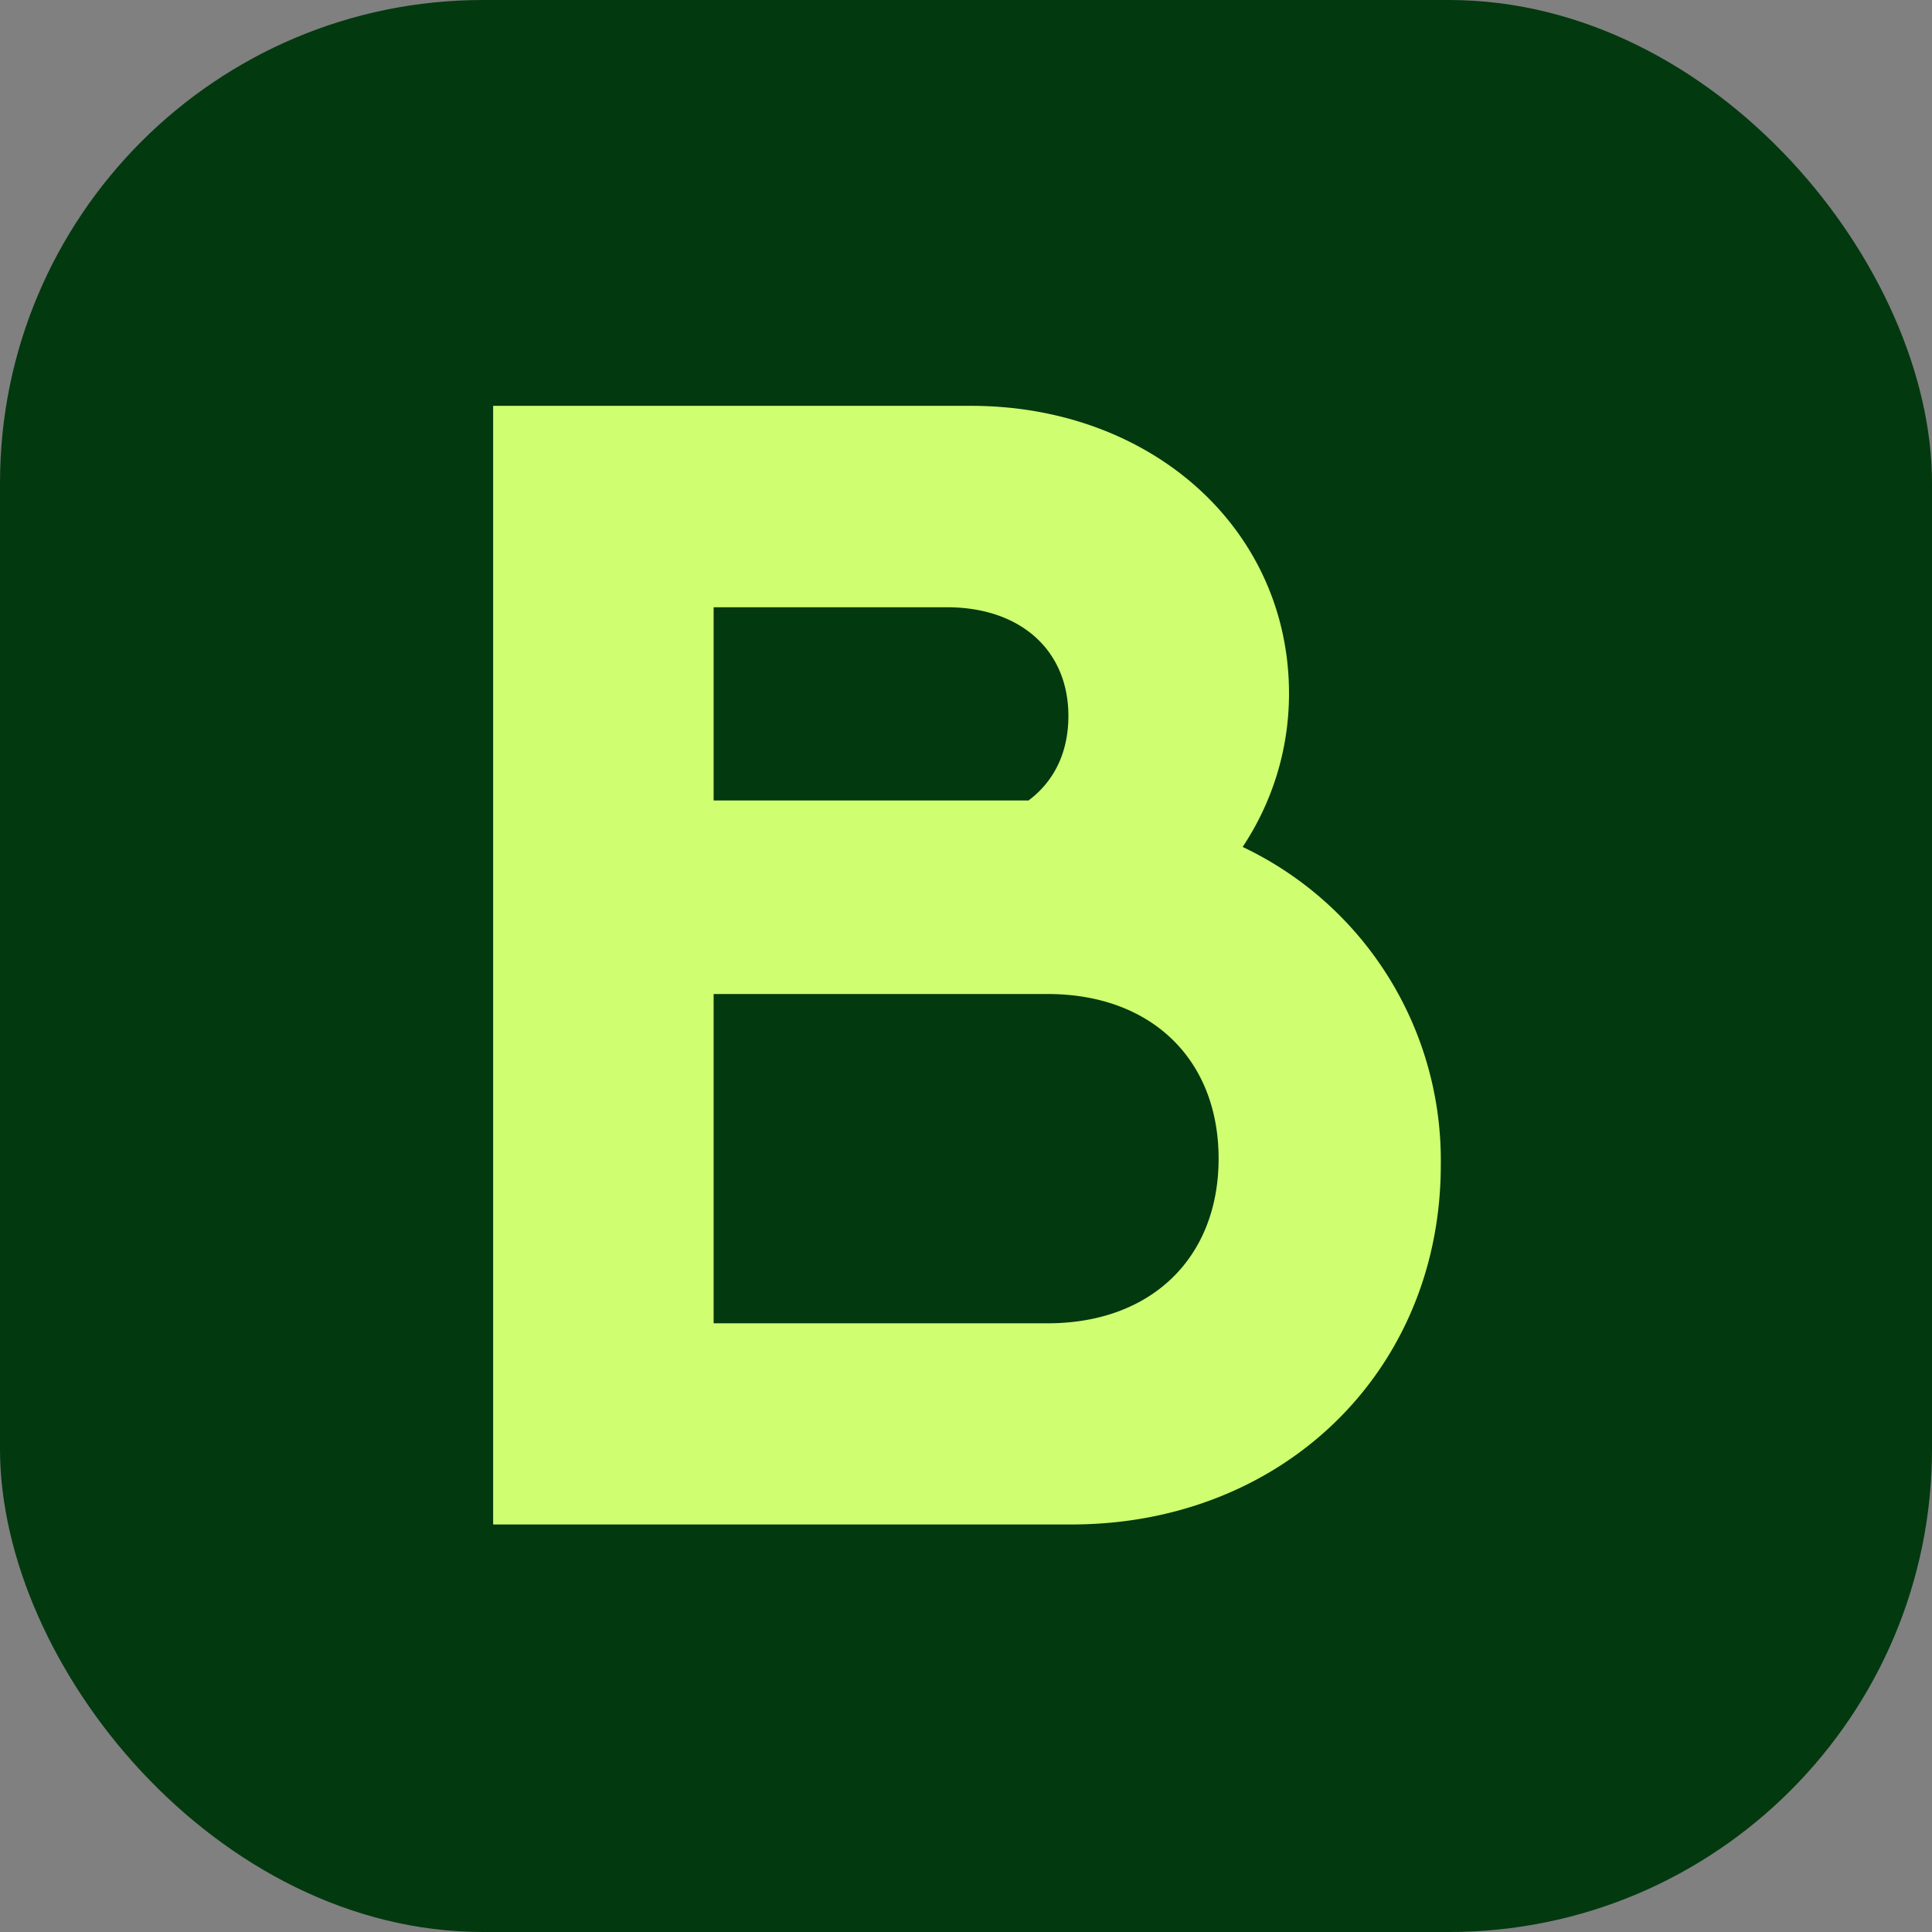 <svg width="16" height="16" viewBox="0 0 16 16" fill="none" xmlns="http://www.w3.org/2000/svg">
  <rect x="0" y="0" width="16" height="16" fill="#808080" stroke="none"/>
  <g clip-path="url(#a)">
    <g clip-path="url(#b)">
      <path fill="#03390F" d="M0 0h16v16H0z"/>
      <path d="M4.084 12.625h4.79c1.748 0 3.058-1.27 3.058-2.978a2.872 2.872 0 0 0-1.641-2.633c.238-.358.384-.794.384-1.27 0-1.364-1.139-2.383-2.634-2.383H4.084v9.264ZM5.91 6.63V5.029h1.932c.61 0 1.006.357 1.006.9 0 .304-.119.542-.33.7H5.91Zm0 4.327V8.232h2.766c.86 0 1.416.543 1.416 1.363s-.556 1.364-1.416 1.364H5.91Z" fill="#CFFF71"/>
    </g>
  </g>
  <defs>
    <clipPath id="a">
      <rect width="16" height="16" rx="4" fill="#fff"/>
    </clipPath>
    <clipPath id="b">
      <path fill="#fff" d="M0 0h16v16H0z"/>
    </clipPath>
  </defs>
</svg>
